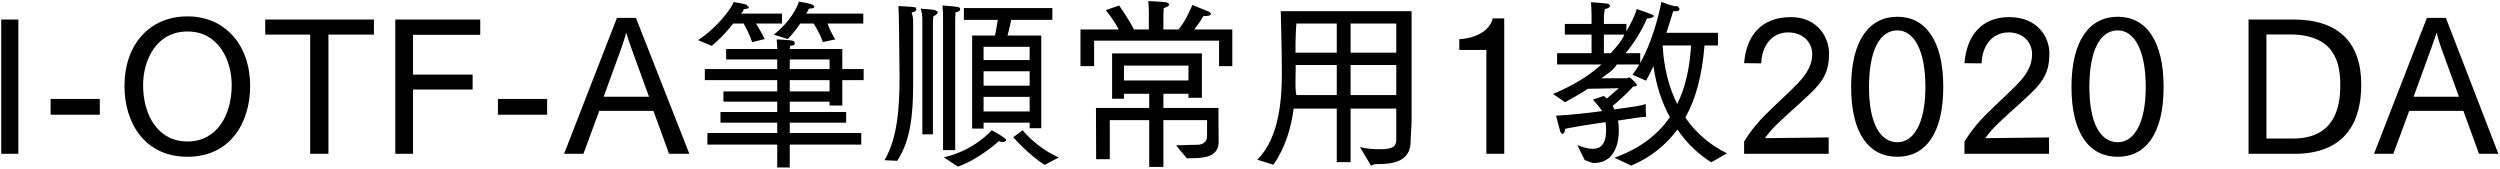 <svg 
 xmlns="http://www.w3.org/2000/svg"
 xmlns:xlink="http://www.w3.org/1999/xlink"
 width="977px" height="66px">
<path fill-rule="evenodd"  fill="rgb(0, 0, 0)"
 d="M968.805,60.117 L962.685,43.339 L941.515,43.339 L935.322,60.117 L927.762,60.117 L948.427,6.976 L955.844,6.976 L976.366,60.117 L968.805,60.117 ZM953.972,18.569 C953.540,17.273 952.676,14.969 952.28,12.737 C951.452,15.113 950.804,16.841 950.228,18.569 L943.243,37.795 L960.956,37.795 L953.972,18.569 ZM896.588,60.117 L878.731,60.117 L878.731,7.624 L896.228,7.624 C913.78,7.624 922.78,16.481 922.78,33.114 C922.78,46.796 917.254,60.117 896.588,60.117 ZM894.716,13.457 L885.715,13.457 L885.715,54.140 L896.12,54.140 C911.925,54.140 914.590,42.547 914.590,33.42 C914.590,24.474 912.429,13.457 894.716,13.457 ZM827.613,61.269 C816.596,61.269 809.539,52.340 809.539,33.978 C809.539,15.689 816.668,6.544 827.613,6.544 C838.486,6.544 845.542,15.689 845.542,33.978 C845.542,52.340 838.486,61.269 827.613,61.269 ZM827.613,11.873 C820.916,11.873 816.524,19.361 816.524,33.978 C816.524,48.308 820.916,55.580 827.613,55.580 C833.949,55.580 838.558,48.308 838.558,33.978 C838.558,19.361 833.949,11.873 827.613,11.873 ZM778.292,50.900 C777.212,52.124 776.276,53.420 775.844,53.996 L800.758,53.708 L800.758,60.117 L767.708,60.117 L767.708,55.364 C768.500,53.996 770.12,51.620 772.388,48.812 C776.636,43.699 783.549,37.939 788.805,32.466 C792.262,28.794 794.134,25.266 794.134,21.233 C794.134,16.265 790.461,12.665 784.917,12.665 C778.652,12.665 774.620,17.777 774.404,24.762 L767.708,24.690 C768.500,14.609 773.828,6.688 785.205,6.688 C796.366,6.688 800.902,14.609 800.902,20.801 C800.902,27.66 798.958,31.458 793.414,36.715 C788.517,41.395 781.677,47.12 778.292,50.900 ZM741.501,61.269 C730.484,61.269 723.428,52.340 723.428,33.978 C723.428,15.689 730.556,6.544 741.501,6.544 C752.374,6.544 759.431,15.689 759.431,33.978 C759.431,52.340 752.374,61.269 741.501,61.269 ZM741.501,11.873 C734.805,11.873 730.412,19.361 730.412,33.978 C730.412,48.308 734.805,55.580 741.501,55.580 C747.838,55.580 752.446,48.308 752.446,33.978 C752.446,19.361 747.838,11.873 741.501,11.873 ZM692.181,50.900 C691.101,52.124 690.165,53.420 689.733,53.996 L714.647,53.708 L714.647,60.117 L681.596,60.117 L681.596,55.364 C682.388,53.996 683.900,51.620 686.276,48.812 C690.525,43.699 697.437,37.939 702.694,32.466 C706.150,28.794 708.22,25.266 708.22,21.233 C708.22,16.265 704.350,12.665 698.805,12.665 C692.541,12.665 688.508,17.777 688.292,24.762 L681.596,24.690 C682.388,14.609 687.716,6.688 699.93,6.688 C710.254,6.688 714.791,14.609 714.791,20.801 C714.791,27.66 712.847,31.458 707.302,36.715 C702.406,41.395 695.565,47.12 692.181,50.900 ZM668.785,63.429 C664.177,60.621 659.496,56.372 655.536,50.612 C651.144,56.516 645.167,61.53 637.462,64.725 L630.910,61.629 C640.847,58.101 647.831,52.700 652.584,45.787 C649.559,40.243 647.255,33.618 646.175,25.842 C645.239,27.786 644.303,29.730 643.295,31.530 L637.966,29.226 C638.902,27.930 639.839,26.634 640.631,25.194 L631.846,25.194 C630.46,27.66 628.102,28.794 625.797,30.594 L635.590,30.594 C636.166,30.594 636.526,30.234 636.814,30.234 C636.958,30.234 639.695,32.538 639.695,33.258 C639.695,33.690 638.974,33.762 638.254,33.834 C635.662,36.643 632.134,39.883 630.190,41.395 C630.478,41.827 630.694,42.331 630.910,42.763 C636.958,41.899 641.783,41.35 643.151,40.603 C643.151,40.603 643.151,40.963 643.151,41.539 C643.151,42.475 643.151,43.843 643.295,45.67 C641.63,45.643 637.30,46.363 632.278,47.12 C632.566,48.236 632.638,49.388 632.638,50.540 C632.638,50.612 632.638,50.684 632.638,50.756 C632.638,57.92 629.830,63.69 622.989,63.69 C621.837,63.69 620.613,62.925 619.317,62.565 L616.437,56.732 C618.525,57.524 620.613,58.173 622.485,58.173 C625.437,58.173 627.670,56.444 627.670,50.828 C627.670,49.748 627.598,48.740 627.453,47.732 C622.53,48.524 616.221,49.316 611.612,50.36 C611.612,50.180 611.612,50.252 611.612,50.396 C611.612,51.692 611.108,52.340 610.604,52.340 C610.316,52.340 610.28,52.124 609.812,51.620 C609.380,50.324 608.12,45.211 608.12,45.211 C613.484,44.923 620.37,44.203 626.13,43.411 C625.149,41.899 623.853,40.459 622.53,38.947 L626.733,37.507 C627.165,37.795 627.598,38.155 627.958,38.515 C629.470,37.291 631.198,35.635 632.62,34.482 L620.541,34.698 C617.877,36.499 614.780,38.227 611.612,39.955 L606.932,36.715 C614.492,33.546 620.685,29.874 625.869,25.194 L608.516,25.194 L608.516,20.801 L621.981,20.801 L621.981,13.529 L611.540,13.529 L611.540,9.352 L621.981,9.352 L621.981,5.320 C621.981,3.952 621.765,0.856 621.765,0.856 C621.765,0.856 626.589,1.216 627.742,1.360 C628.750,1.504 629.182,1.864 629.182,2.224 C629.182,2.800 628.390,3.376 627.21,3.520 C627.21,3.520 626.805,5.320 626.805,6.544 L626.805,9.352 L635.590,9.352 L635.590,12.233 C637.318,9.280 638.902,6.184 639.623,3.520 C639.623,3.520 644.591,5.248 645.455,5.608 C645.815,5.752 646.31,5.968 646.31,6.256 C646.31,6.688 645.311,7.192 643.871,7.192 C643.799,7.192 643.727,7.192 643.655,7.192 C641.639,11.873 638.398,17.201 635.230,20.801 L640.991,20.801 L640.991,24.618 C646.895,14.249 649.271,0.712 649.271,0.712 C649.271,0.712 654.312,2.80 655.32,2.368 C655.896,2.656 656.328,3.160 656.328,3.520 C656.328,4.24 655.680,4.384 654.312,4.384 C654.168,4.384 654.24,4.384 653.880,4.384 C653.304,6.328 652.368,9.352 651.216,12.809 L671.377,12.809 L671.377,17.777 L666.121,17.777 C665.185,29.298 662.809,38.515 658.632,45.931 C662.737,51.980 668.281,56.660 674.906,59.901 L668.785,63.429 ZM626.805,13.529 L626.805,20.801 L629.470,20.801 C631.198,18.857 633.70,16.265 634.798,13.529 L626.805,13.529 ZM660.864,17.777 L649.775,17.777 C650.207,26.490 652.224,34.194 655.464,40.675 C658.704,34.122 660.360,26.418 660.864,17.777 ZM580.869,19.505 L570.284,19.505 L570.284,15.329 C579.69,14.681 582.93,9.784 583.30,7.192 L587.854,7.192 L587.854,60.117 L580.869,60.117 L580.869,19.505 ZM538.320,64.149 C537.168,64.149 536.88,64.149 535.8,64.77 L531.47,57.452 C534.576,58.29 537.312,58.317 539.400,58.317 C544.8,58.317 545.665,56.948 545.665,54.428 L545.665,42.43 L527.807,42.43 L527.807,63.357 L522.407,63.357 L522.407,42.43 L505.557,42.43 C504.621,49.604 502.461,57.524 497.636,64.365 L491.300,62.421 C500.157,53.852 500.949,37.939 500.949,28.722 C500.949,19.937 500.517,4.384 500.517,4.384 L551.65,4.384 L551.65,46.796 C551.65,50.324 551.209,53.348 551.281,55.4 C551.281,55.76 551.281,55.148 551.281,55.220 C551.281,62.997 544.657,64.149 538.320,64.149 ZM522.407,9.208 L506.61,9.208 C506.61,9.208 506.205,14.177 506.277,20.585 L522.407,20.585 L522.407,9.208 ZM522.407,25.410 L506.349,25.410 C506.349,27.282 506.349,29.226 506.277,31.170 C506.277,33.114 506.205,35.131 506.61,37.147 L522.407,37.147 L522.407,25.410 ZM545.665,9.208 L527.807,9.208 L527.807,20.585 L545.665,20.585 L545.665,9.208 ZM545.665,25.410 L527.807,25.410 L527.807,37.147 L545.665,37.147 L545.665,25.410 ZM476.41,15.905 L427.581,15.905 L427.581,25.842 L422.252,25.842 L422.252,11.512 L437.158,11.512 C435.285,7.696 432.117,3.952 432.117,3.952 L437.374,2.152 C437.374,2.152 441.190,7.552 443.134,11.512 L448.967,11.512 L448.967,5.608 C448.967,5.608 448.967,2.872 448.751,0.424 C448.751,0.424 453.791,0.640 455.447,0.856 C456.311,0.928 456.887,1.360 456.887,1.792 C456.887,2.224 456.239,2.728 454.799,3.16 C454.655,4.384 454.655,6.400 454.655,6.400 L454.655,11.512 L460.560,11.512 C463.512,8.200 465.960,1.936 465.960,1.936 C465.960,1.936 470.280,3.664 472.153,4.456 C472.873,4.744 473.233,5.104 473.233,5.392 C473.233,5.896 472.513,6.256 471.288,6.256 C471.0,6.256 470.712,6.256 470.352,6.184 C470.352,6.184 468.696,9.136 466.680,11.512 L481.585,11.512 L481.585,25.842 L476.41,25.842 L476.41,15.905 ZM395.976,53.636 L399.649,50.900 C399.649,50.900 404.761,57.524 413.762,61.53 L408.289,64.437 C402.25,60.765 395.976,53.636 395.976,53.636 ZM393.744,13.889 L406.921,13.889 L406.921,50.108 L402.385,50.108 L402.385,47.948 L384.383,47.948 L384.383,50.252 L379.919,50.252 L379.919,13.889 L388.848,13.889 C389.280,11.729 389.712,9.352 389.928,7.768 L376.679,7.768 L376.679,3.16 L411.26,3.16 L411.26,7.768 L395.184,7.768 C394.896,9.208 394.320,11.729 393.744,13.889 ZM384.383,43.555 L402.385,43.555 L402.385,37.867 L384.383,37.867 L384.383,43.555 ZM384.383,33.474 L402.385,33.474 L402.385,27.858 L384.383,27.858 L384.383,33.474 ZM384.383,18.281 L384.383,23.466 L402.385,23.466 L402.385,18.281 L384.383,18.281 ZM373.294,7.552 L373.294,58.677 L368.542,58.677 L368.542,6.760 C368.542,6.760 368.542,4.888 368.326,2.152 C368.326,2.152 372.862,2.440 374.230,2.728 C374.878,2.800 375.238,3.160 375.238,3.520 C375.238,4.24 374.662,4.600 373.438,4.816 C373.294,6.328 373.294,7.552 373.294,7.552 ZM364.582,9.64 L364.582,52.484 L360.45,52.484 L360.45,8.560 C360.45,8.560 360.45,8.344 360.45,7.840 C360.45,6.976 360.45,5.320 359.829,3.376 C359.829,3.376 364.78,3.736 365.374,3.952 C366.94,4.96 366.454,4.456 366.454,4.816 C366.454,5.320 365.878,5.824 364.726,6.40 C364.582,7.696 364.582,9.64 364.582,9.64 ZM356.85,8.272 C356.85,30.450 356.85,30.450 356.85,30.450 C356.85,31.314 356.85,32.178 356.85,33.42 C356.85,44.707 355.77,55.220 350.612,62.853 L345.68,62.61 C350.684,53.924 351.548,42.475 351.548,30.162 C351.548,27.282 351.404,17.201 351.332,9.928 C351.260,5.608 351.116,2.368 351.116,2.368 C351.116,2.368 355.77,2.584 357.93,2.872 C357.669,2.944 358.101,3.304 358.101,3.736 C358.101,4.168 357.597,4.672 356.229,4.888 C356.229,4.888 356.85,6.184 356.85,8.272 ZM329.17,41.251 L324.192,41.251 L324.192,39.739 L308.639,39.739 L308.639,43.771 L330.673,43.771 L330.673,47.948 L308.639,47.948 L308.639,51.980 L336.577,51.980 L336.577,56.516 L308.639,56.516 L308.639,65.445 L303.743,65.445 L303.743,56.516 L276.452,56.516 L276.452,51.980 L303.743,51.980 L303.743,47.948 L281.565,47.948 L281.565,43.771 L303.743,43.771 L303.743,39.739 L282.717,39.739 L282.717,35.707 L303.743,35.707 L303.743,31.314 L275.444,31.314 L275.444,26.994 L303.743,26.994 L303.743,23.249 L283.77,23.249 L283.77,19.145 L303.743,19.145 C303.743,18.281 303.671,16.481 303.527,15.401 C303.959,15.401 308.207,15.617 309.431,15.833 C310.151,15.905 310.583,16.337 310.583,16.769 C310.583,17.273 310.7,17.777 308.783,17.921 C308.711,18.281 308.711,18.785 308.639,19.145 L329.17,19.145 L329.17,26.994 L337.513,26.994 L337.513,31.314 L329.17,31.314 L329.17,41.251 ZM324.192,23.249 L308.639,23.249 L308.639,26.994 L324.192,26.994 L324.192,23.249 ZM324.192,31.314 L308.639,31.314 L308.639,35.707 L324.192,35.707 L324.192,31.314 ZM326.425,15.41 L321.528,16.409 C320.520,13.241 318.576,10.144 318.0,9.208 L312.743,9.208 C311.303,11.296 309.647,13.457 307.847,15.257 L302.374,13.529 C308.423,8.920 311.735,2.8 312.167,0.63 C312.167,0.63 315.984,1.216 317.280,1.720 C317.784,1.936 318.216,2.296 318.216,2.584 C318.216,3.16 317.640,3.304 316.128,3.376 C315.840,3.952 315.552,4.600 315.120,5.320 L337.369,5.320 L337.369,9.208 L323.40,9.208 C323.976,10.792 325.416,13.97 326.425,15.41 ZM298.846,15.257 L293.950,16.481 C292.942,13.385 291.213,10.288 290.637,9.208 L286.533,9.208 C284.13,12.305 280.845,15.761 278.180,17.921 L272.780,15.689 C280.557,10.648 286.173,2.8 286.677,0.8 C286.677,0.8 290.493,1.360 291.790,1.864 C292.294,2.80 292.654,2.440 292.654,2.800 C292.654,3.160 292.150,3.520 290.637,3.592 C290.349,4.96 289.989,4.600 289.557,5.320 L305.615,5.320 L305.615,9.208 L295.462,9.208 C296.398,10.792 297.910,13.241 298.846,15.257 ZM255.359,43.339 L234.189,43.339 L227.996,60.117 L220.436,60.117 L241.102,6.976 L248.518,6.976 L269.40,60.117 L261.479,60.117 L255.359,43.339 ZM246.646,18.569 C246.214,17.273 245.350,14.969 244.702,12.737 C244.126,15.113 243.478,16.841 242.902,18.569 L235.917,37.795 L253.631,37.795 L246.646,18.569 ZM194.589,38.659 L213.814,38.659 L213.814,44.851 L194.589,44.851 L194.589,38.659 ZM161.397,29.154 L184.7,29.154 L184.7,34.987 L161.397,34.987 L161.397,60.117 L154.485,60.117 L154.485,7.624 L187.680,7.624 L187.680,13.601 L161.397,13.601 L161.397,29.154 ZM128.351,60.117 L121.223,60.117 L121.223,13.529 L103.653,13.529 L103.653,7.624 L146.137,7.624 L146.137,13.529 L128.351,13.529 L128.351,60.117 ZM73.272,61.269 C56.711,61.269 48.646,48.236 48.646,33.618 C48.646,17.417 58.439,6.400 73.272,6.400 C87.962,6.400 97.754,17.561 97.754,33.618 C97.754,48.236 89.762,61.269 73.272,61.269 ZM73.272,12.305 C60.959,12.305 55.919,23.682 55.919,33.258 C55.919,44.851 61.607,55.292 73.272,55.292 C84.865,55.292 90.554,44.851 90.554,33.258 C90.554,23.682 85.513,12.305 73.272,12.305 ZM19.775,38.659 L39.0,38.659 L39.0,44.851 L19.775,44.851 L19.775,38.659 ZM0.48,7.624 L7.176,7.624 L7.176,60.117 L0.48,60.117 L0.48,7.624 ZM392.520,53.924 C392.880,54.212 393.24,54.500 393.24,54.716 C393.24,55.148 392.592,55.508 391.872,55.508 C391.440,55.508 390.936,55.364 390.360,55.148 C390.360,55.148 383.15,61.917 374.374,65.13 L368.830,61.485 C380.927,58.749 387.552,50.900 387.552,50.900 C387.552,50.900 390.864,52.628 392.520,53.924 ZM449.111,36.67 L439.246,36.67 L439.246,38.587 L434.61,38.587 L434.61,20.873 L469.704,20.873 L469.704,38.227 L464.448,38.227 L464.448,36.67 L454.655,36.67 L454.655,42.187 L476.185,42.187 L476.185,48.380 C476.185,50.540 476.257,54.356 476.257,55.364 C476.257,61.485 470.424,61.845 464.592,61.845 C463.656,61.845 463.8,61.845 463.8,61.845 L459.623,56.84 C459.623,56.84 464.304,56.588 467.832,56.588 C470.640,56.588 471.72,54.932 471.72,53.276 L471.72,46.940 L454.655,46.940 L454.655,65.229 L449.111,65.229 L449.111,46.940 L433.701,46.940 L433.701,62.205 L428.373,62.205 L428.301,42.187 L449.111,42.187 L449.111,36.67 ZM464.448,31.458 L464.448,25.626 L439.246,25.626 L439.246,31.458 L464.448,31.458 Z"/>
</svg>